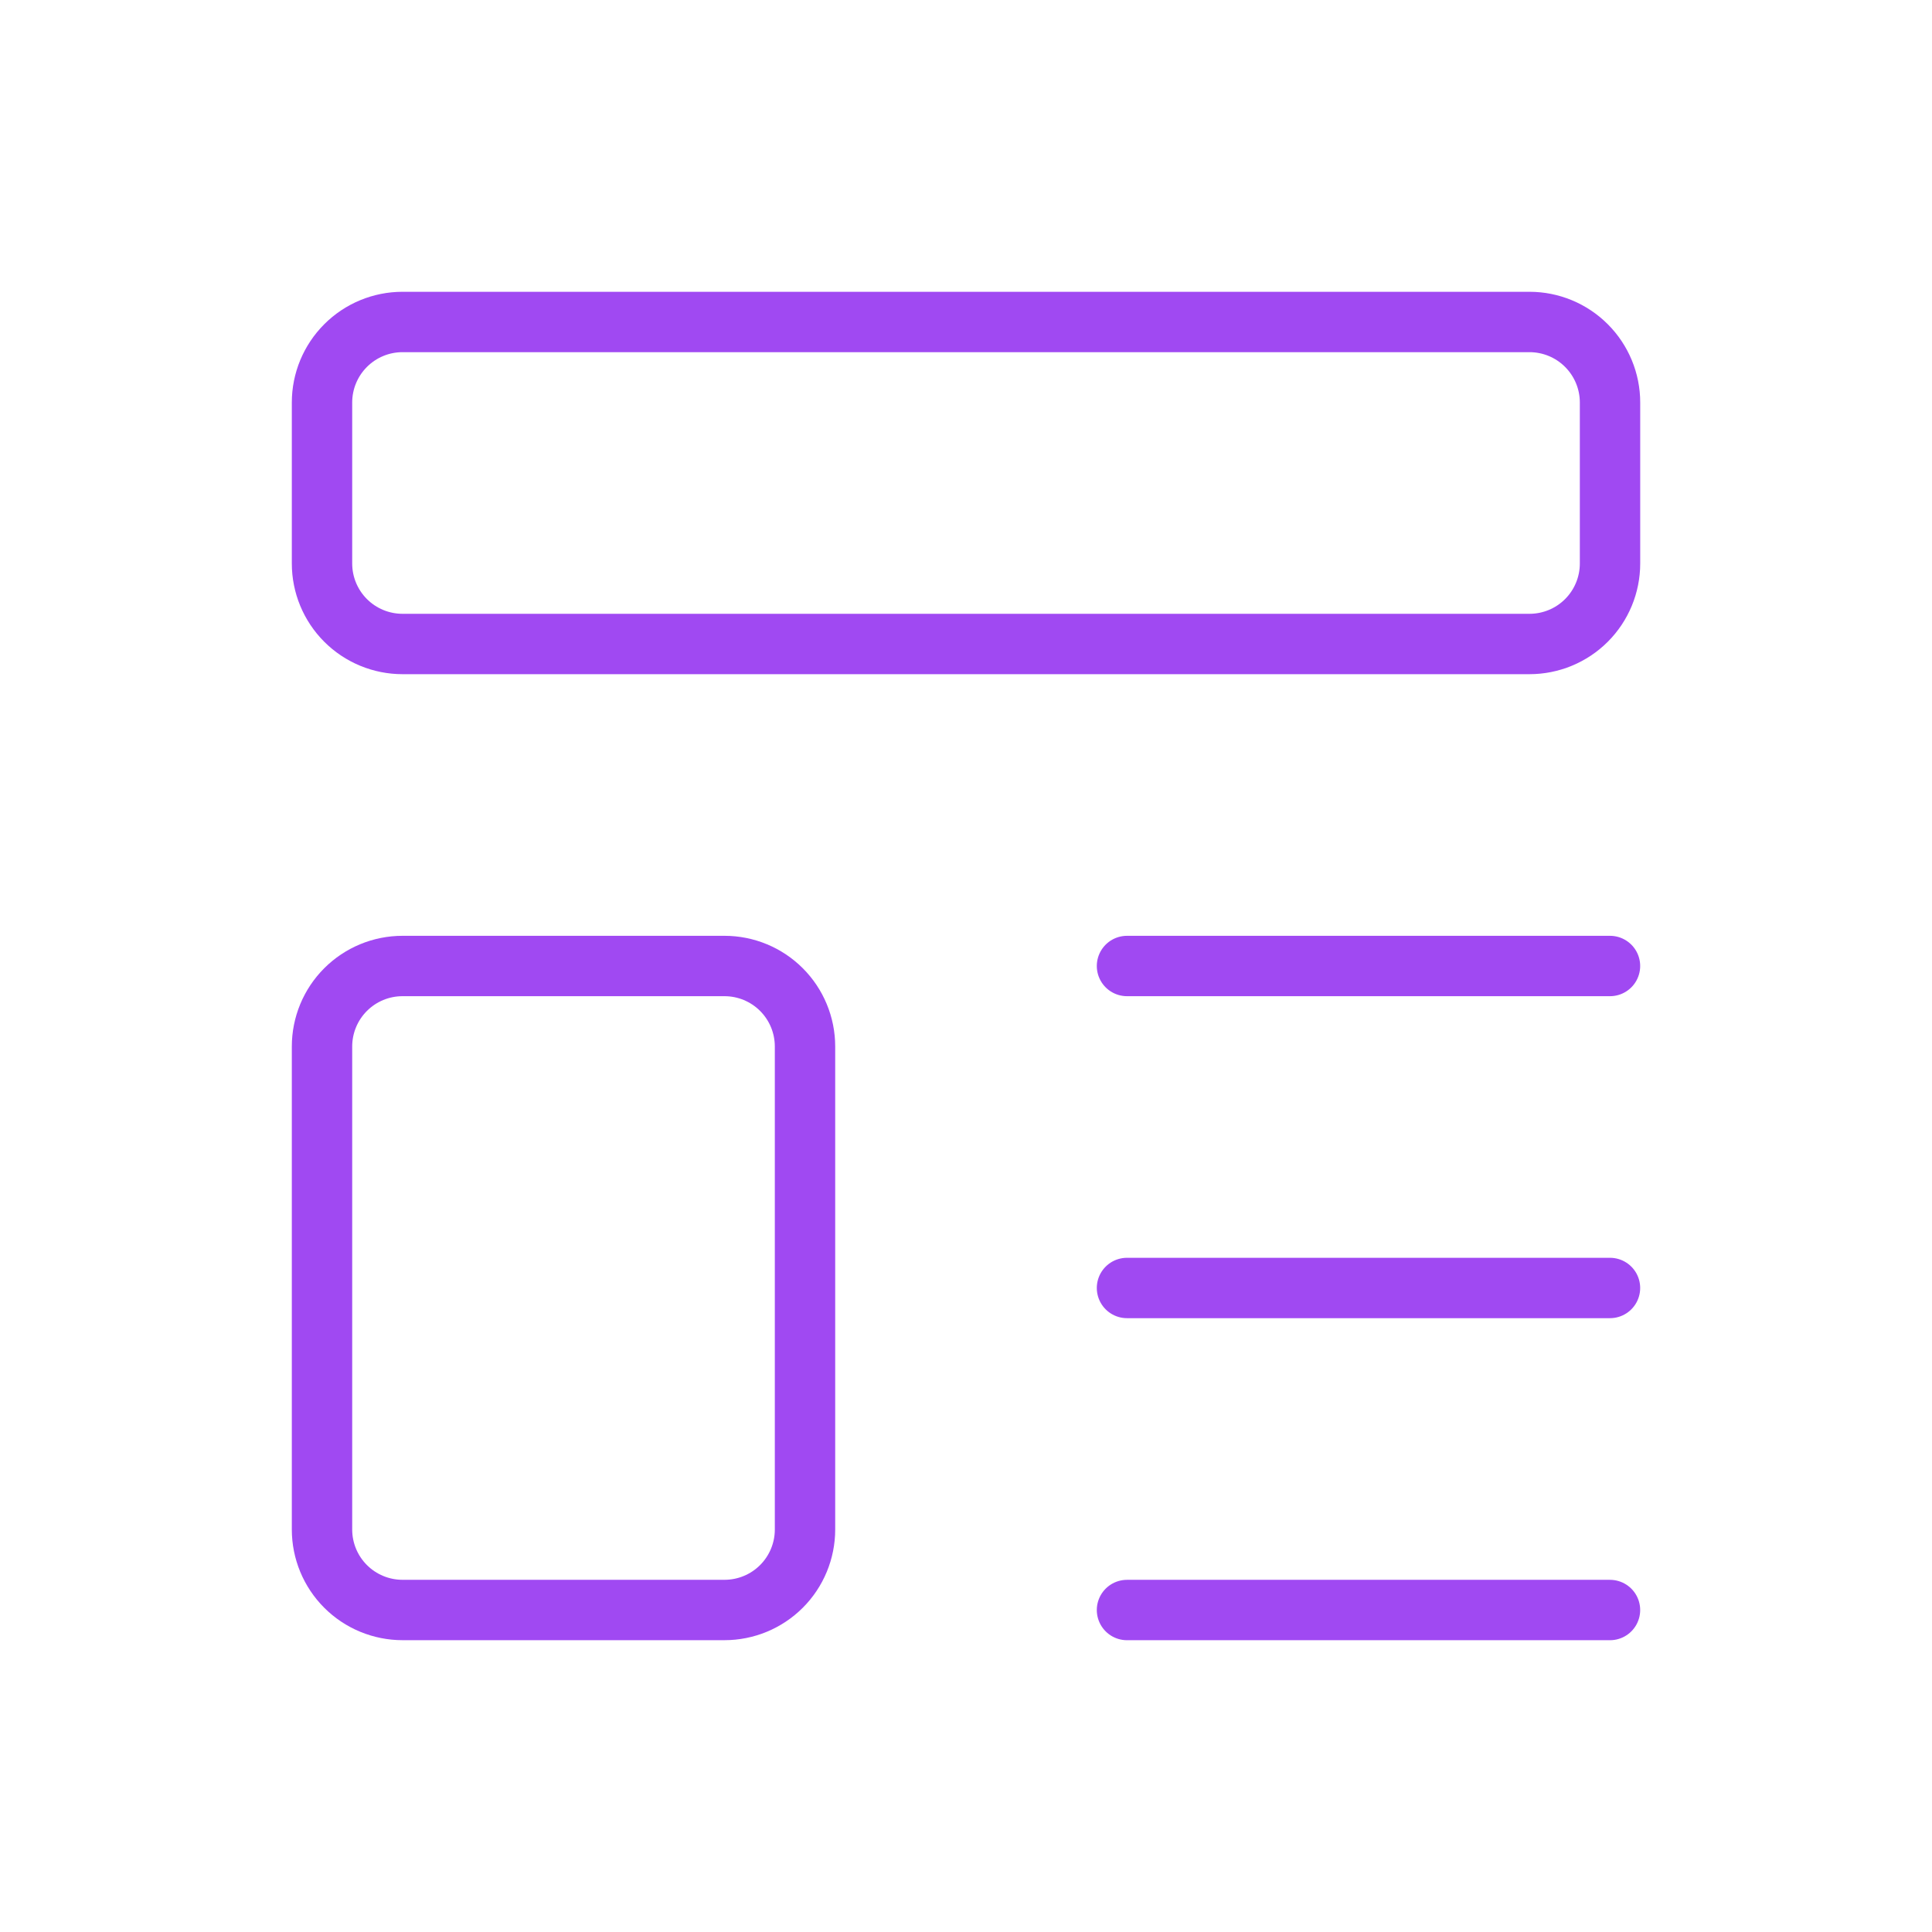 <svg width="64" height="64" viewBox="0 0 64 64" fill="none" xmlns="http://www.w3.org/2000/svg">
<g clip-path="url(#clip0_17_2094)">
<path d="M10.667 13.333C10.667 12.626 10.948 11.948 11.448 11.448C11.948 10.947 12.626 10.666 13.334 10.666H50.667C51.374 10.666 52.053 10.947 52.553 11.448C53.053 11.948 53.334 12.626 53.334 13.333V18.666C53.334 19.374 53.053 20.052 52.553 20.552C52.053 21.052 51.374 21.333 50.667 21.333H13.334C12.626 21.333 11.948 21.052 11.448 20.552C10.948 20.052 10.667 19.374 10.667 18.666V13.333Z" stroke="#A049F2" stroke-width="2" stroke-linecap="round" stroke-linejoin="round"/>
<path d="M10.667 34.667C10.667 33.959 10.948 33.281 11.448 32.781C11.948 32.281 12.626 32 13.334 32H24C24.708 32 25.386 32.281 25.886 32.781C26.386 33.281 26.667 33.959 26.667 34.667V50.667C26.667 51.374 26.386 52.052 25.886 52.552C25.386 53.052 24.708 53.333 24 53.333H13.334C12.626 53.333 11.948 53.052 11.448 52.552C10.948 52.052 10.667 51.374 10.667 50.667V34.667Z" stroke="#A049F2" stroke-width="2" stroke-linecap="round" stroke-linejoin="round"/>
<path d="M37.333 32H53.333" stroke="#A049F2" stroke-width="2" stroke-linecap="round" stroke-linejoin="round"/>
<path d="M37.333 42.666H53.333" stroke="#A049F2" stroke-width="2" stroke-linecap="round" stroke-linejoin="round"/>
<path d="M37.333 53.334H53.333" stroke="#A049F2" stroke-width="2" stroke-linecap="round" stroke-linejoin="round"/>
</g>
<defs>
<clipPath id="clip0_17_2094">
<rect width="64" height="64" fill="white"/>
</clipPath>
</defs>
</svg>
